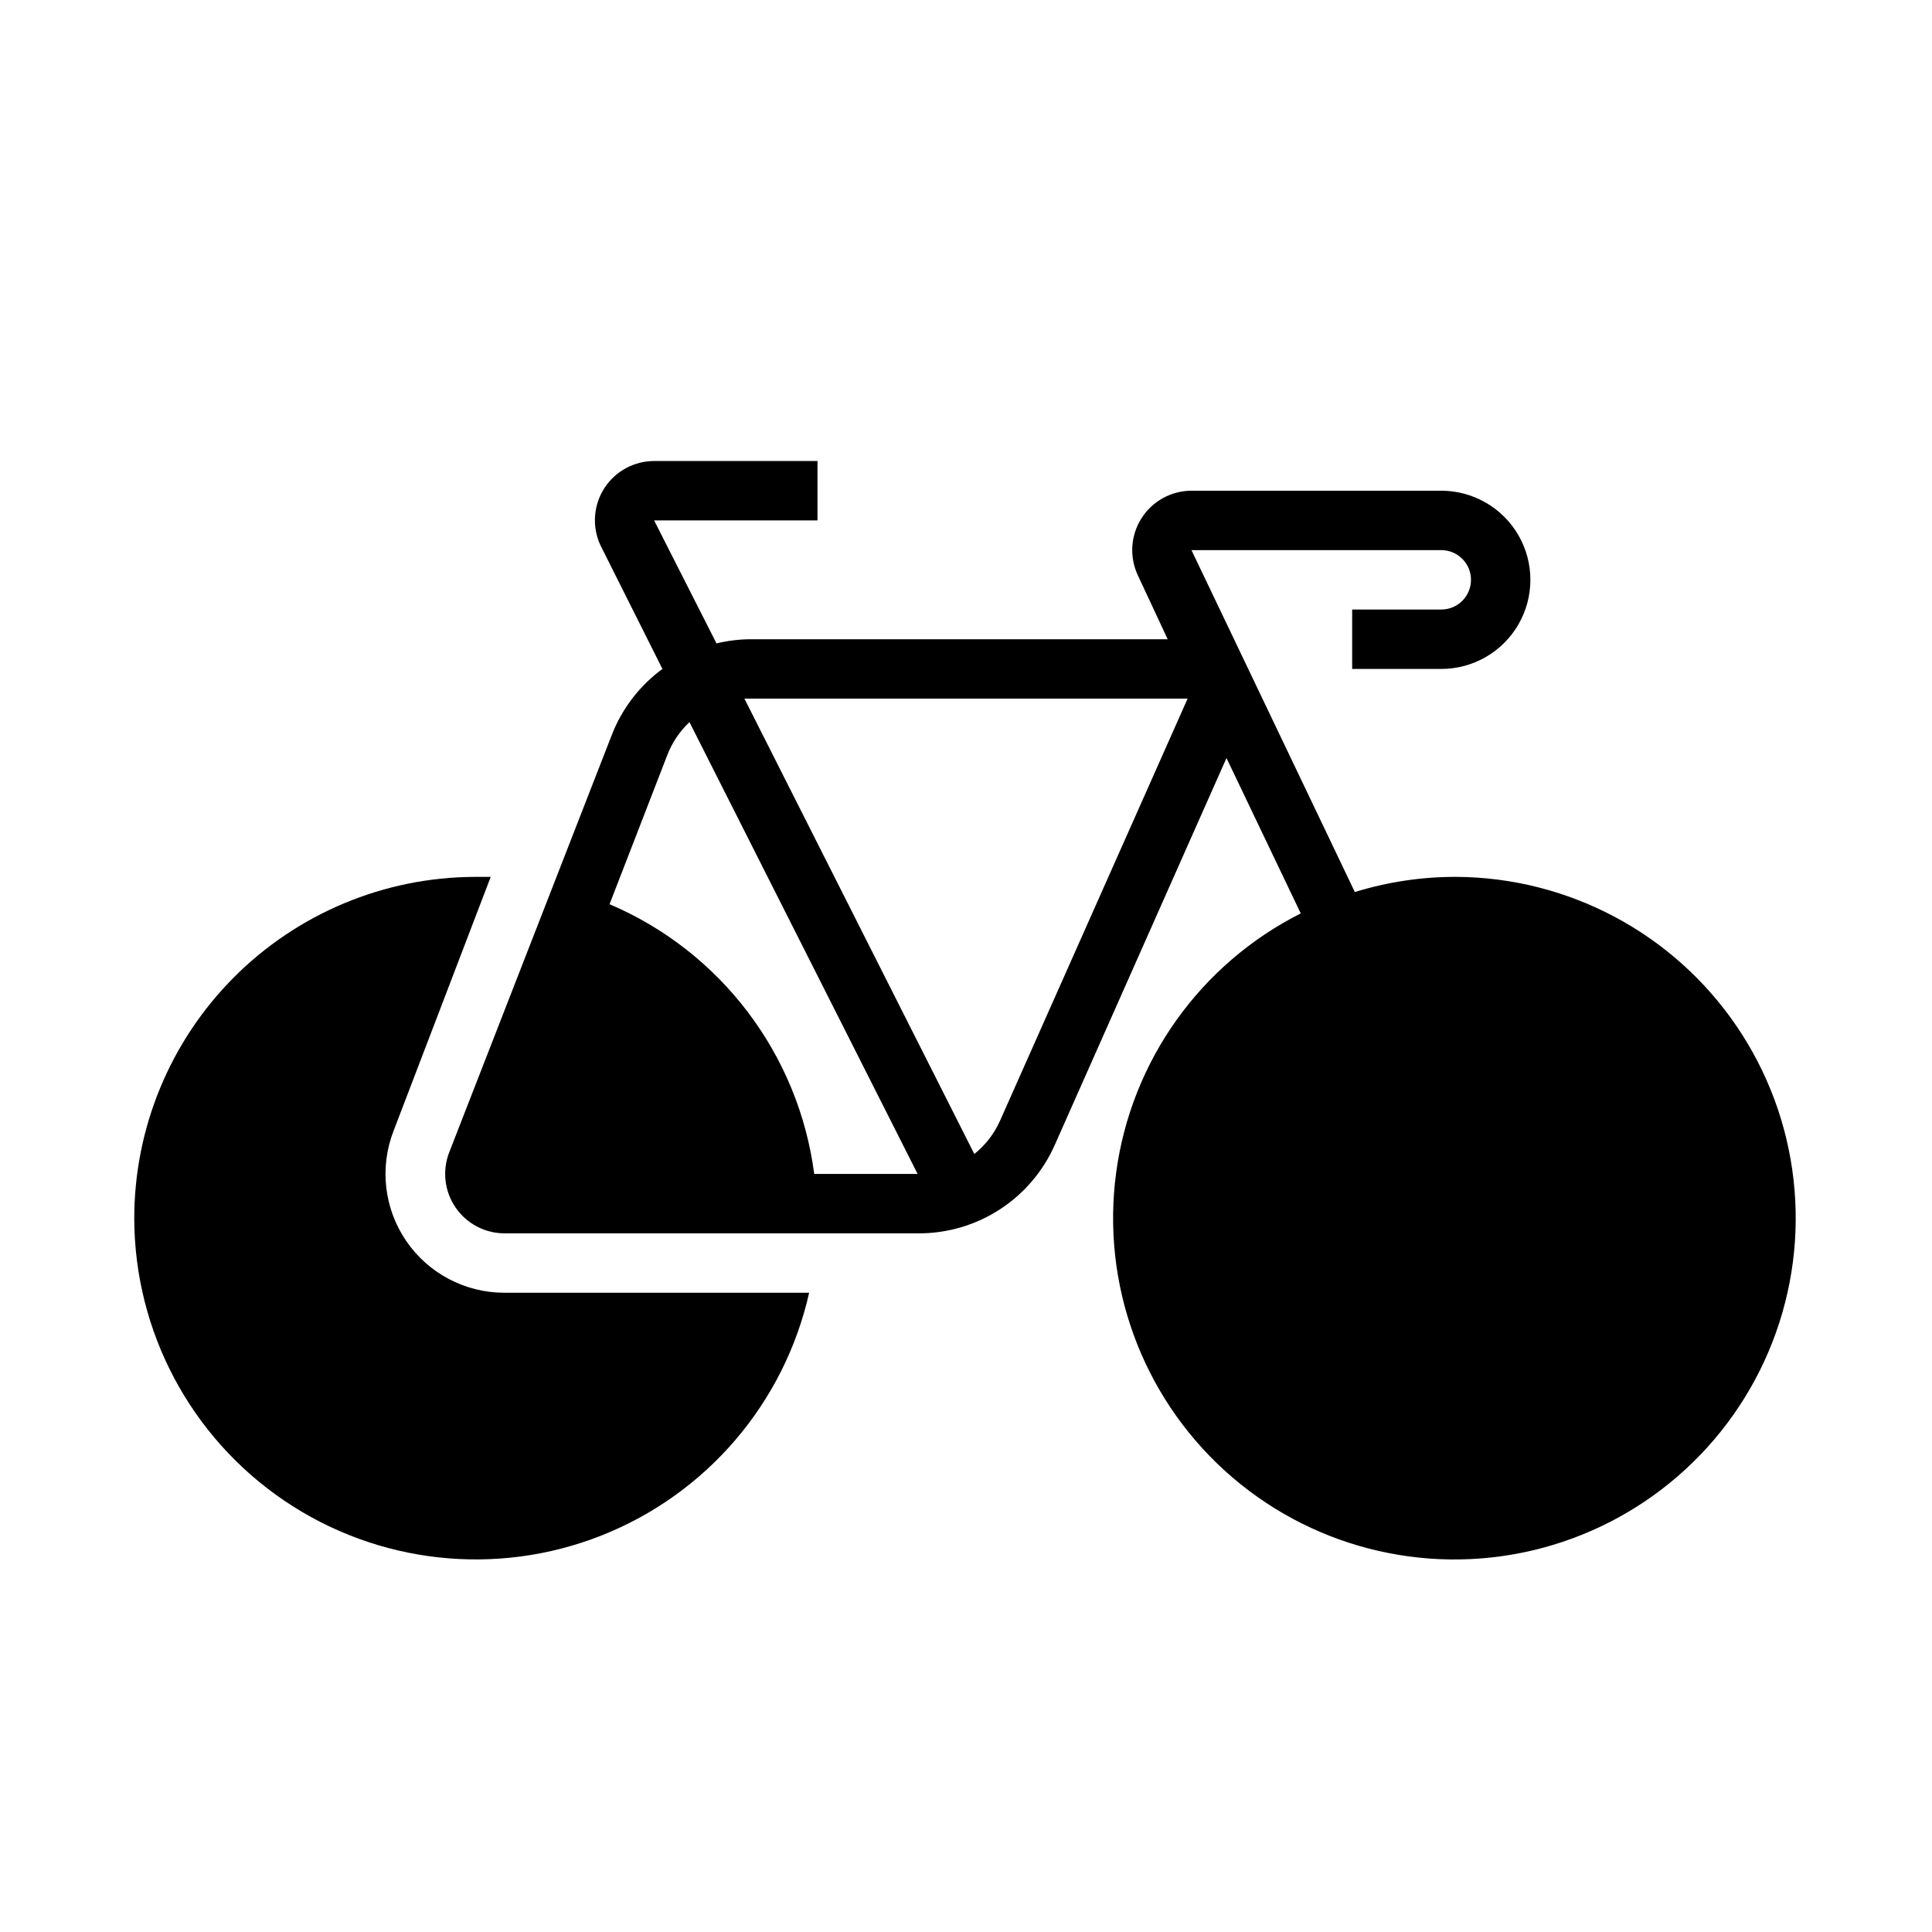 <?xml version="1.0" encoding="UTF-8"?>
<!-- Uploaded to: ICON Repo, www.iconrepo.com, Generator: ICON Repo Mixer Tools -->
<svg fill="#000000" width="800px" height="800px" version="1.1" viewBox="144 144 512 512" xmlns="http://www.w3.org/2000/svg">
 <g>
  <path d="m529.89 376.38c-9.098-0.02-18.148 1.336-26.844 4.016l-43.297-90.609h66.203c4.348 0 7.875 3.527 7.875 7.875 0 4.348-3.527 7.871-7.875 7.871h-23.613v15.742h23.617-0.004c8.438 0 16.234-4.5 20.453-11.809 4.219-7.305 4.219-16.309 0-23.613-4.219-7.309-12.016-11.809-20.453-11.809h-66.203c-5.394 0.016-10.406 2.793-13.277 7.356-2.875 4.566-3.211 10.285-0.891 15.156l7.871 16.848h-110.6c-3.023 0.02-6.035 0.391-8.973 1.102l-16.531-32.59h43.293v-15.742h-43.293c-5.254 0.008-10.156 2.637-13.07 7.004-3.008 4.543-3.457 10.32-1.18 15.273l16.453 32.824c-6.019 4.414-10.66 10.449-13.383 17.398l-43.141 110.76c-1.863 4.836-1.23 10.277 1.695 14.555 2.926 4.277 7.766 6.844 12.949 6.859h109.73c7.684 0.027 15.203-2.195 21.641-6.391 6.434-4.199 11.5-10.188 14.57-17.227l45.422-102.34 19.68 41.172c-26.594 13.406-44.887 39.051-48.902 68.566-4.019 29.512 6.754 59.109 28.797 79.141s52.539 27.922 81.531 21.105c28.996-6.82 52.773-27.477 63.582-55.234 10.805-27.754 7.254-59.051-9.496-83.68s-44.555-39.434-74.34-39.582zm-209.08-32.195c1.273-3.352 3.293-6.367 5.906-8.816l60.457 119.73h-27.395c-4.156-31.746-24.785-58.93-54.238-71.477zm88.168 96.906v-0.004c-1.535 3.406-3.856 6.402-6.769 8.738l-60.93-120.68h117.45z"/>
  <path d="m179.58 466.91c0.059 29.949 14.926 57.934 39.711 74.746 24.785 16.812 56.281 20.277 84.129 9.258 27.848-11.023 48.445-35.102 55.012-64.324h-80.766c-10.398 0.008-20.129-5.121-26.004-13.703-5.871-8.582-7.129-19.508-3.359-29.199l25.742-67.305h-4.332c-23.941 0.105-46.863 9.688-63.758 26.652-16.891 16.969-26.375 39.934-26.375 63.875z"/>
 </g>
</svg>
